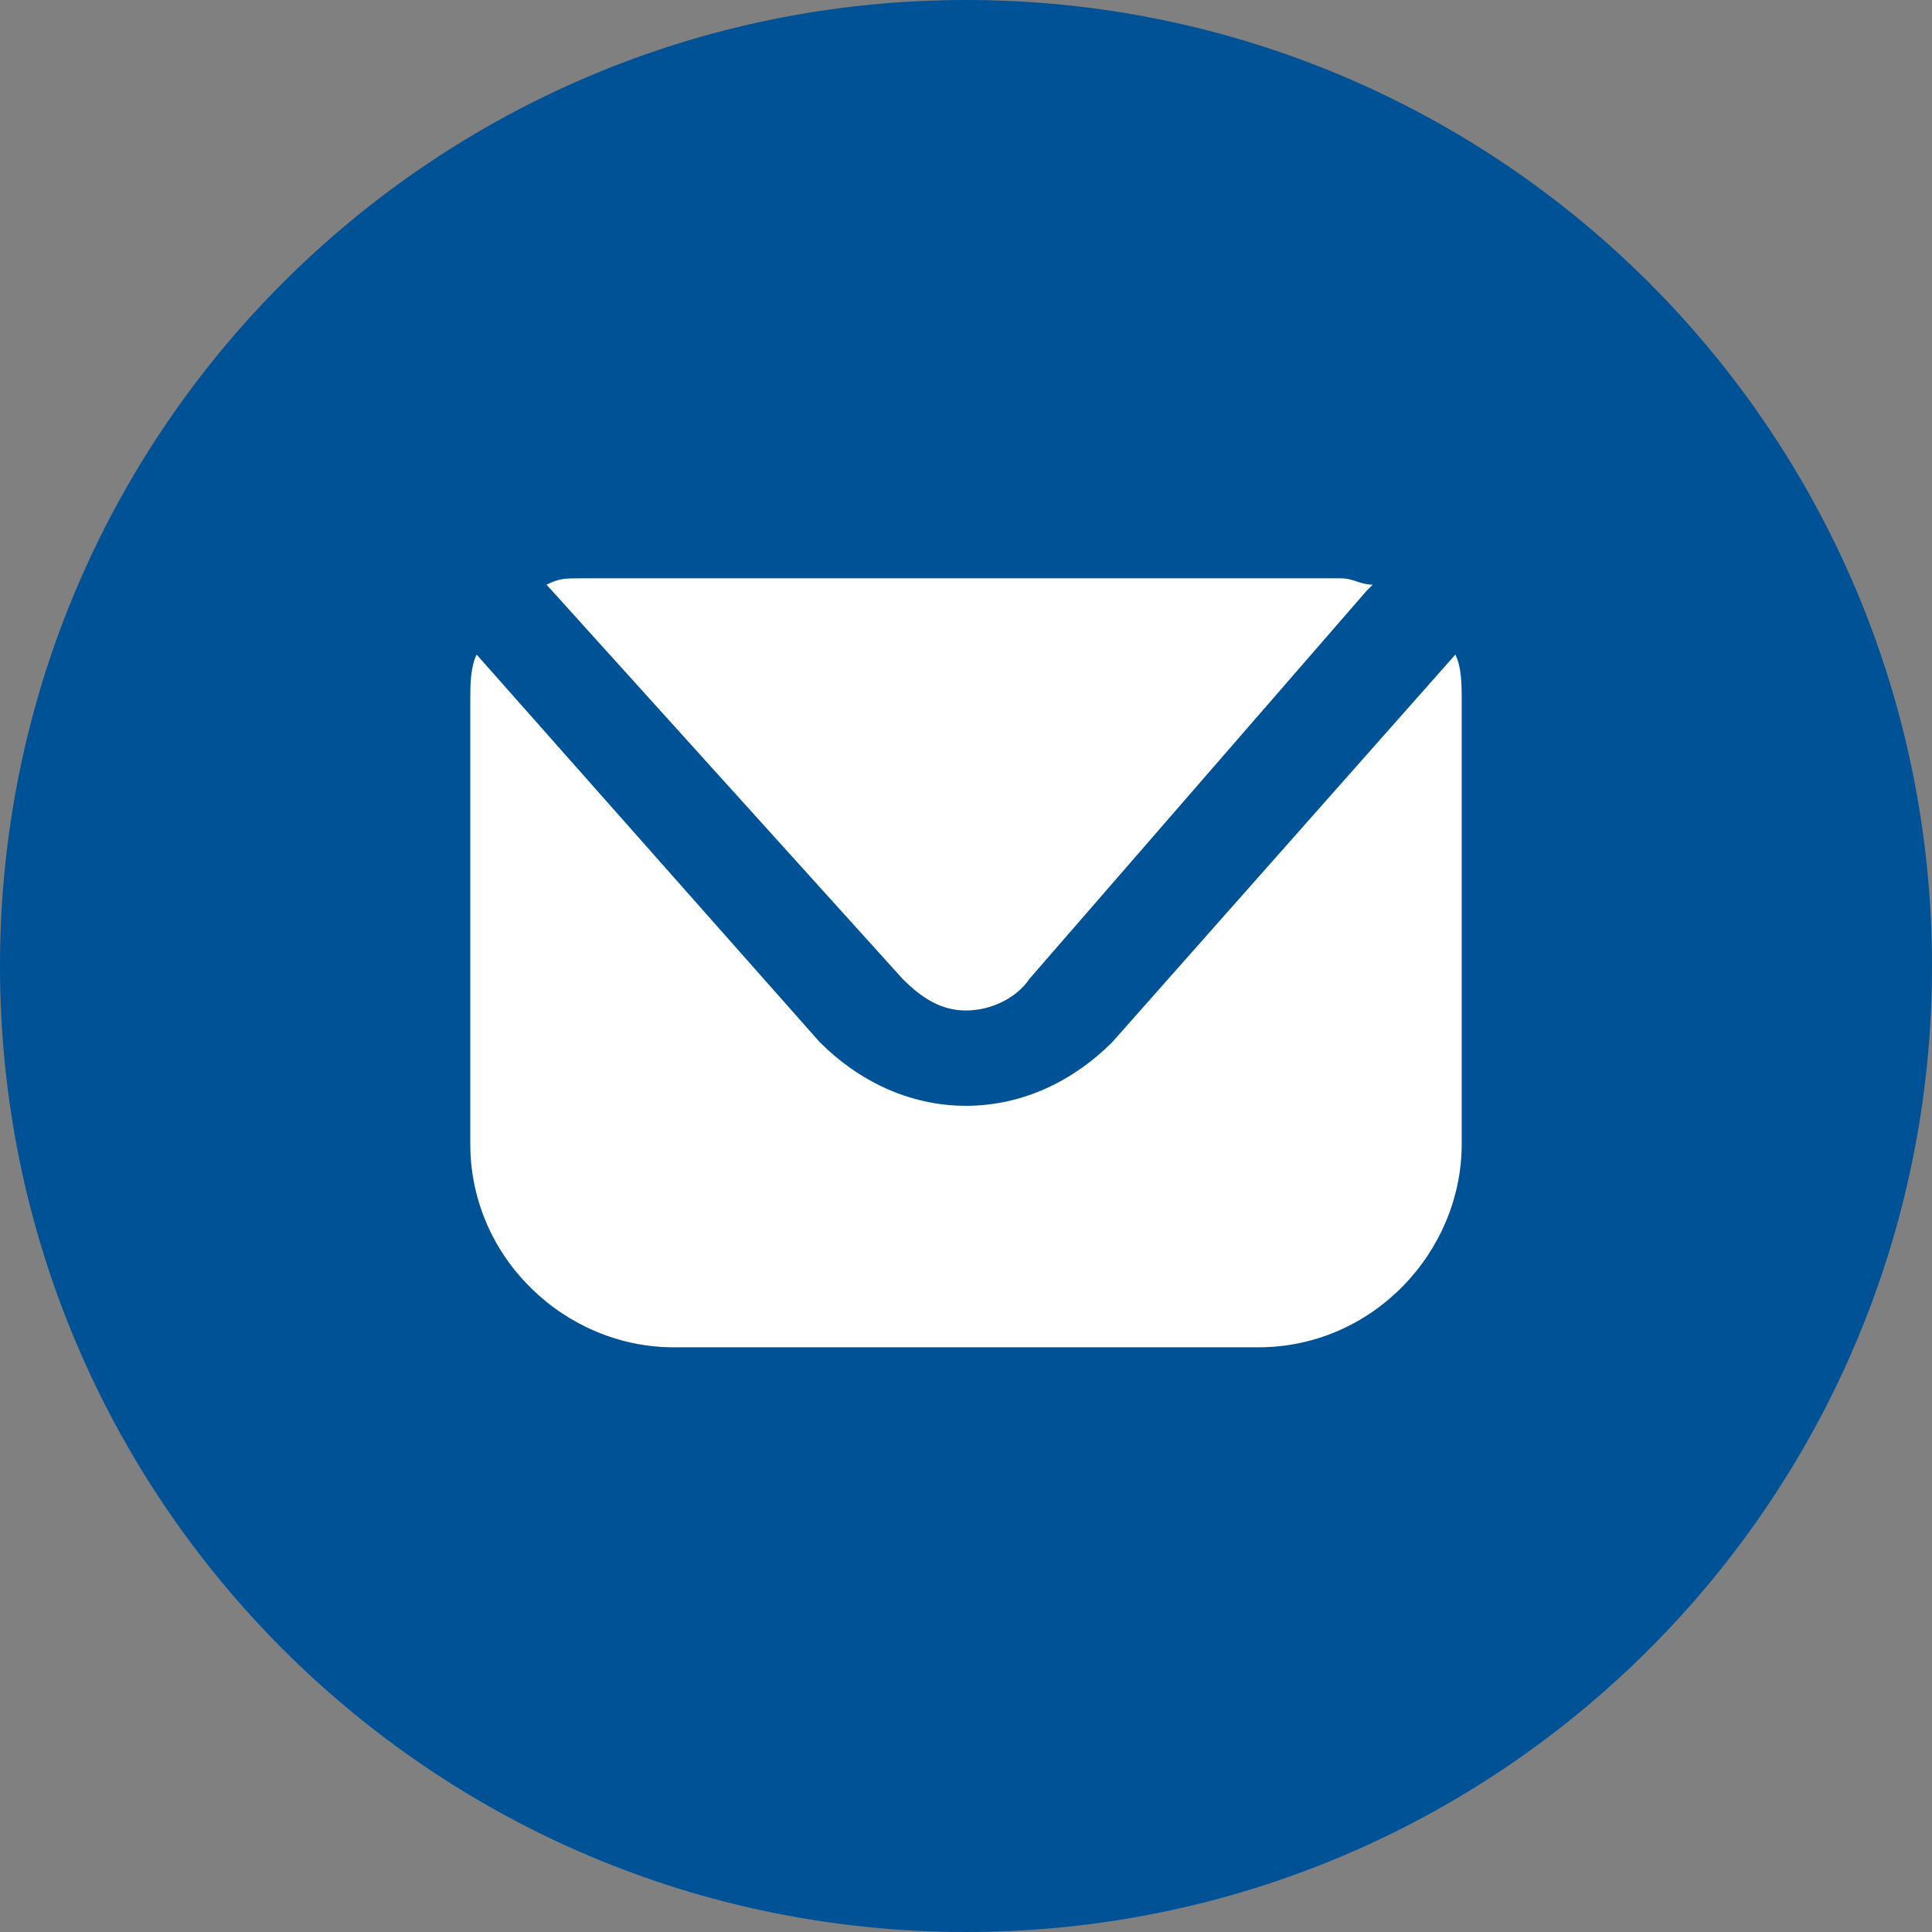 <?xml version="1.0" encoding="utf-8"?>
<!-- Generator: Adobe Illustrator 27.3.1, SVG Export Plug-In . SVG Version: 6.00 Build 0)  -->
<svg version="1.1" id="Ebene_1" xmlns="http://www.w3.org/2000/svg" xmlns:xlink="http://www.w3.org/1999/xlink" x="0px" y="0px"
	 viewBox="0 0 30.4 30.4" style="enable-background:new 0 0 30.4 30.4;" xml:space="preserve">
<rect x="0" y="0" width="30.4" height="30.4" fill="#808080" stroke="none"/>
<style type="text/css">
	.st0{clip-path:url(#SVGID_00000176729179129653141800000001538969491836727718_);fill:#005297;}
	.st1{clip-path:url(#SVGID_00000176729179129653141800000001538969491836727718_);fill:#FFFFFF;}
</style>
<g>
	<defs>
		<rect id="SVGID_1_" x="0" width="30.4" height="30.4"/>
	</defs>
	<clipPath id="SVGID_00000166650567287219798810000012532144079442263461_">
		<use xlink:href="#SVGID_1_"  style="overflow:visible;"/>
	</clipPath>
	<path style="clip-path:url(#SVGID_00000166650567287219798810000012532144079442263461_);fill:#005297;" d="M15.2,30.4
		c8.4,0,15.2-6.8,15.2-15.2S23.6,0,15.2,0S0,6.8,0,15.2S6.8,30.4,15.2,30.4"/>
	<path style="clip-path:url(#SVGID_00000166650567287219798810000012532144079442263461_);fill:#FFFFFF;" d="M22.9,10.3
		C22.9,10.3,22.8,10.4,22.9,10.3l-5.4,6.1c-0.6,0.6-1.4,1-2.3,1c-0.9,0-1.7-0.4-2.3-1l-5.4-6.1c-0.1,0.2-0.1,0.5-0.1,0.7V18
		c0,1.8,1.5,3.2,3.2,3.2h9.2c1.8,0,3.2-1.5,3.2-3.2V11C23,10.8,23,10.5,22.9,10.3"/>
	<path style="clip-path:url(#SVGID_00000166650567287219798810000012532144079442263461_);fill:#FFFFFF;" d="M14.2,15.4
		c0.3,0.3,0.6,0.5,1,0.5c0.4,0,0.8-0.2,1-0.5l5.3-6.1c0,0,0,0,0.1-0.1c-0.2,0-0.3-0.1-0.5-0.1h-12c-0.2,0-0.3,0-0.5,0.1L14.2,15.4z"
		/>
</g>
</svg>
